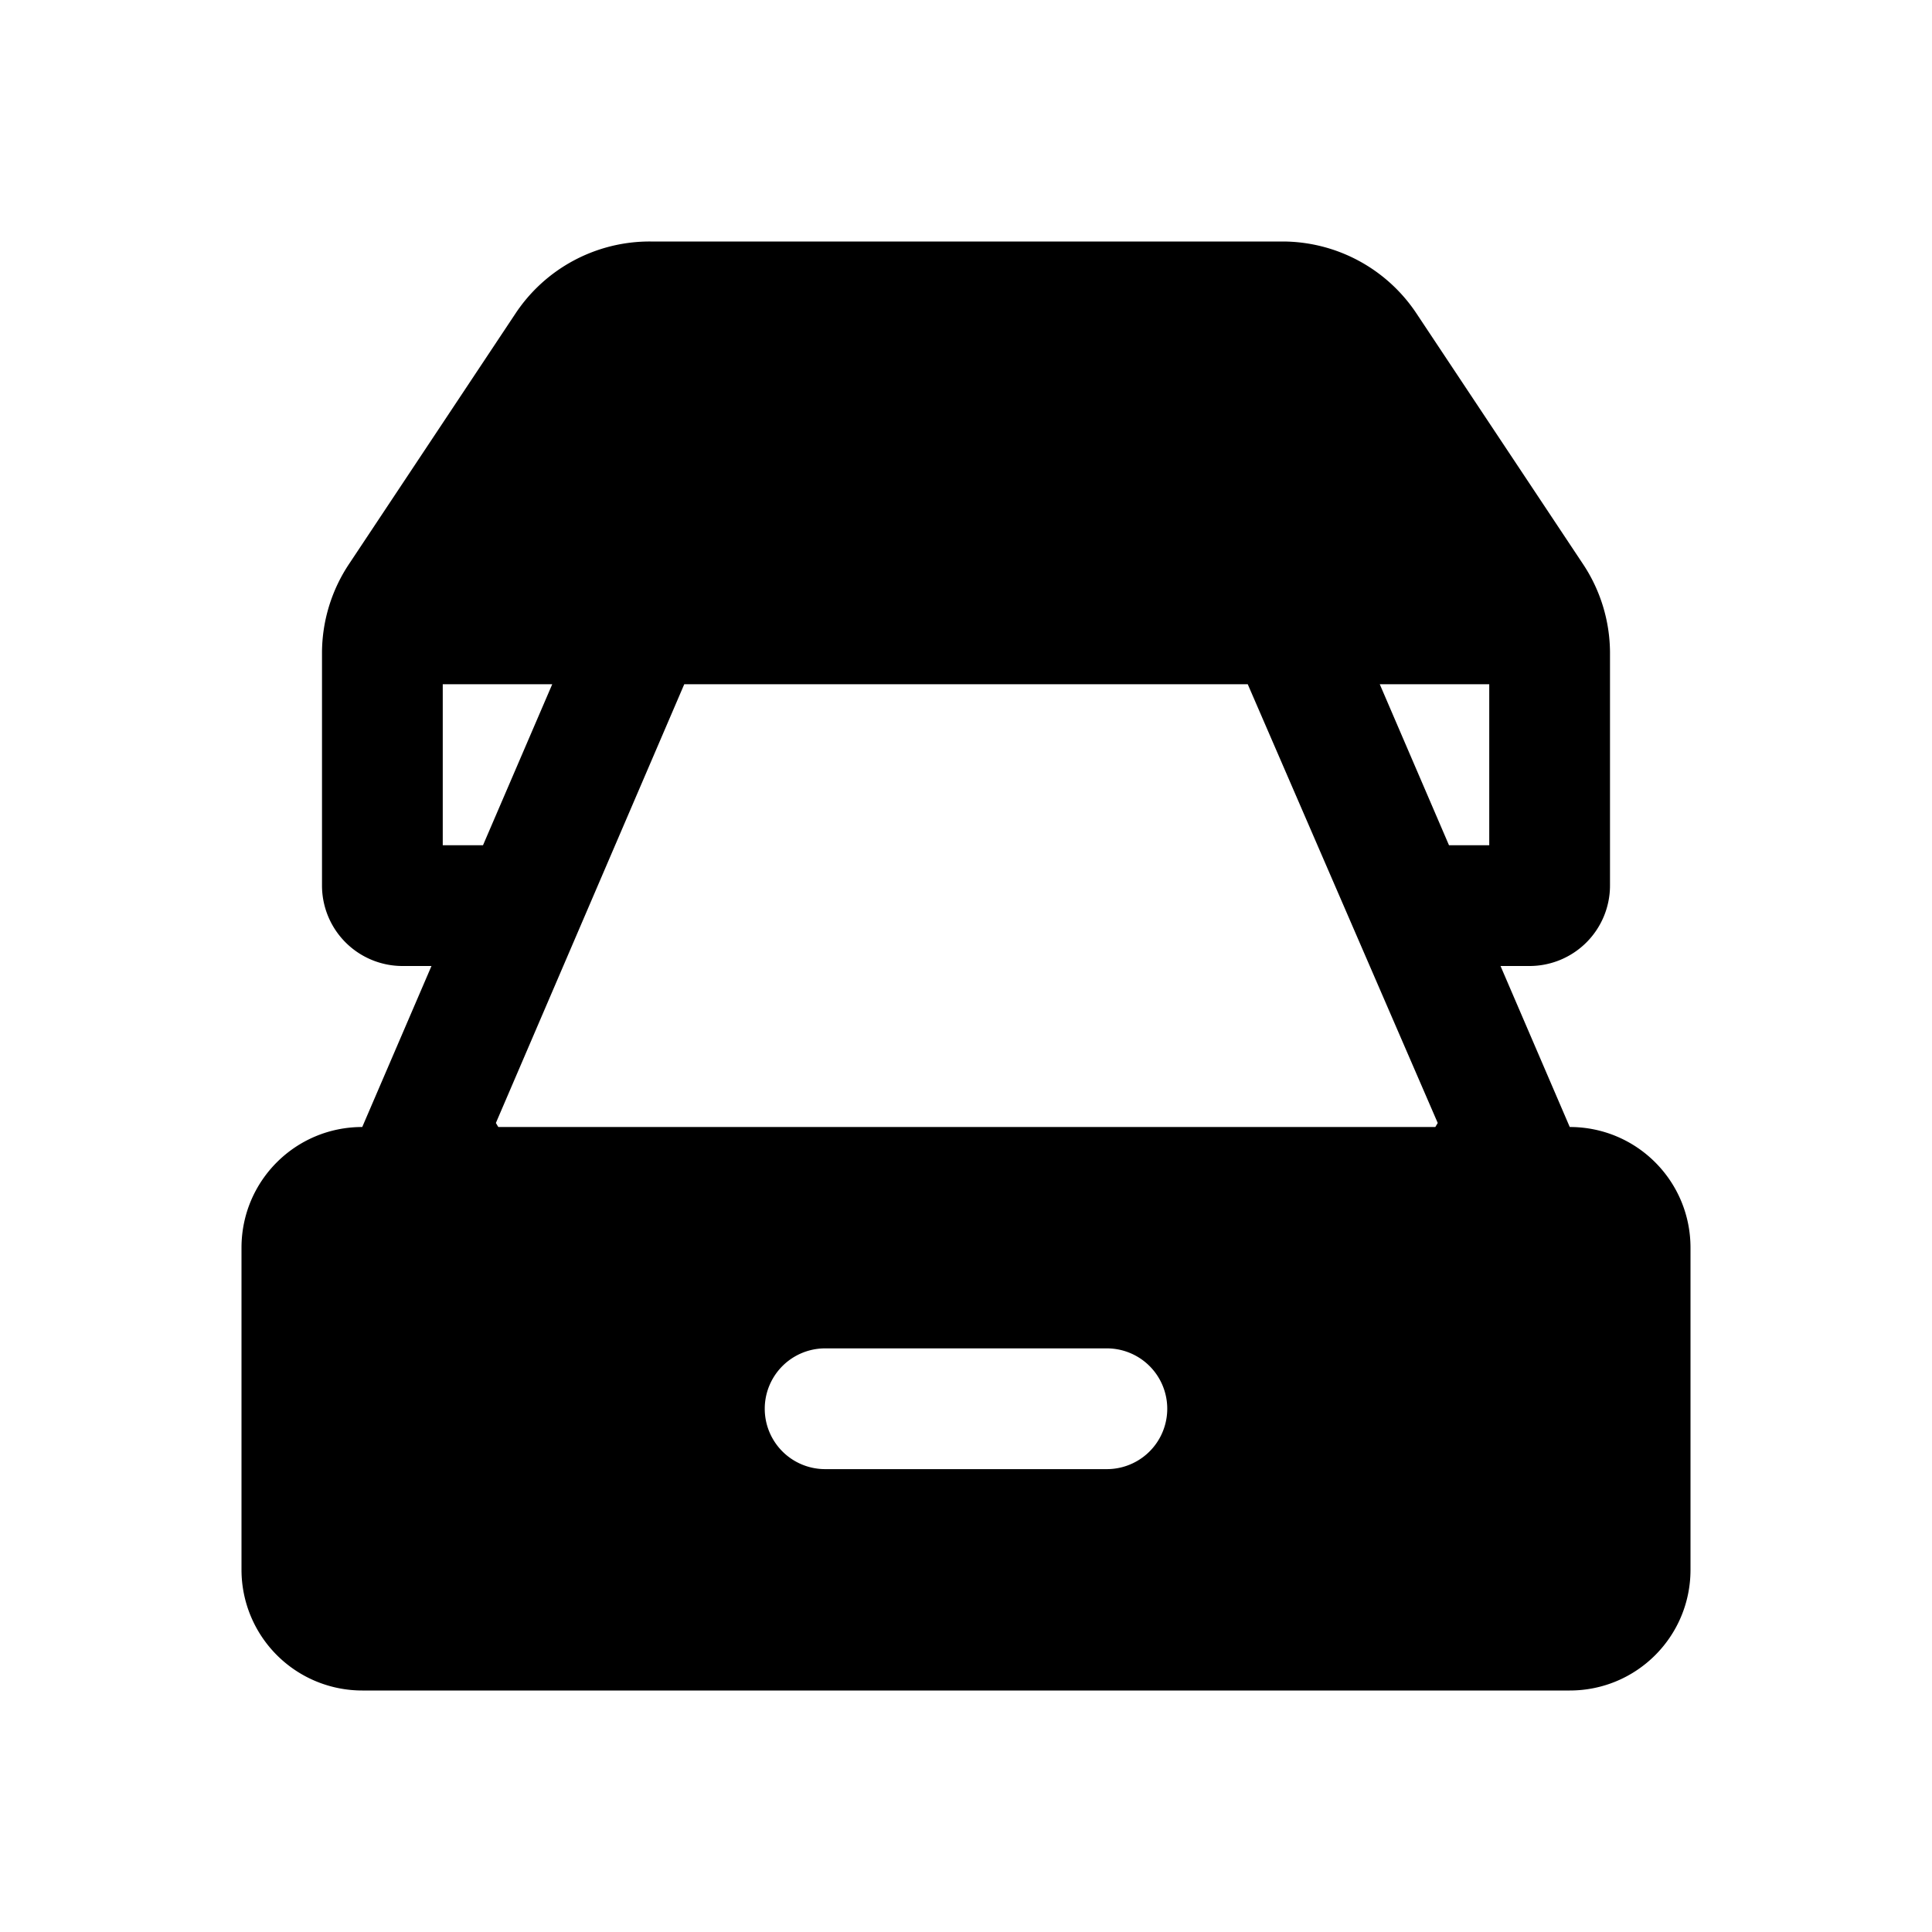 <svg width="24" height="24" viewBox="0 0 24 24" xmlns="http://www.w3.org/2000/svg"><path d="M6.4 3.9A2 2 0 0 1 8.08 3h7.86a2 2 0 0 1 1.66.9L19.66 7A2 2 0 0 1 20 8.1V11a1 1 0 0 1-1 1h-.36l.86 2c.83 0 1.5.67 1.5 1.5v4c0 .83-.67 1.5-1.5 1.5h-15A1.5 1.5 0 0 1 3 19.5v-4c0-.83.67-1.5 1.5-1.5l.86-2H5a1 1 0 0 1-1-1V8.1A2 2 0 0 1 4.34 7L6.4 3.9ZM6 10.5l.86-2H5.5v2H6Zm9.51-2H8.5l-2.34 5.45.03.05h11.64l.03-.05L15.5 8.5Zm1.63 0 .86 2h.5v-2h-1.36Zm-6.89 8.25a.75.75 0 0 0 0 1.5h3.5a.75.75 0 0 0 0-1.5h-3.5Z"/></svg>